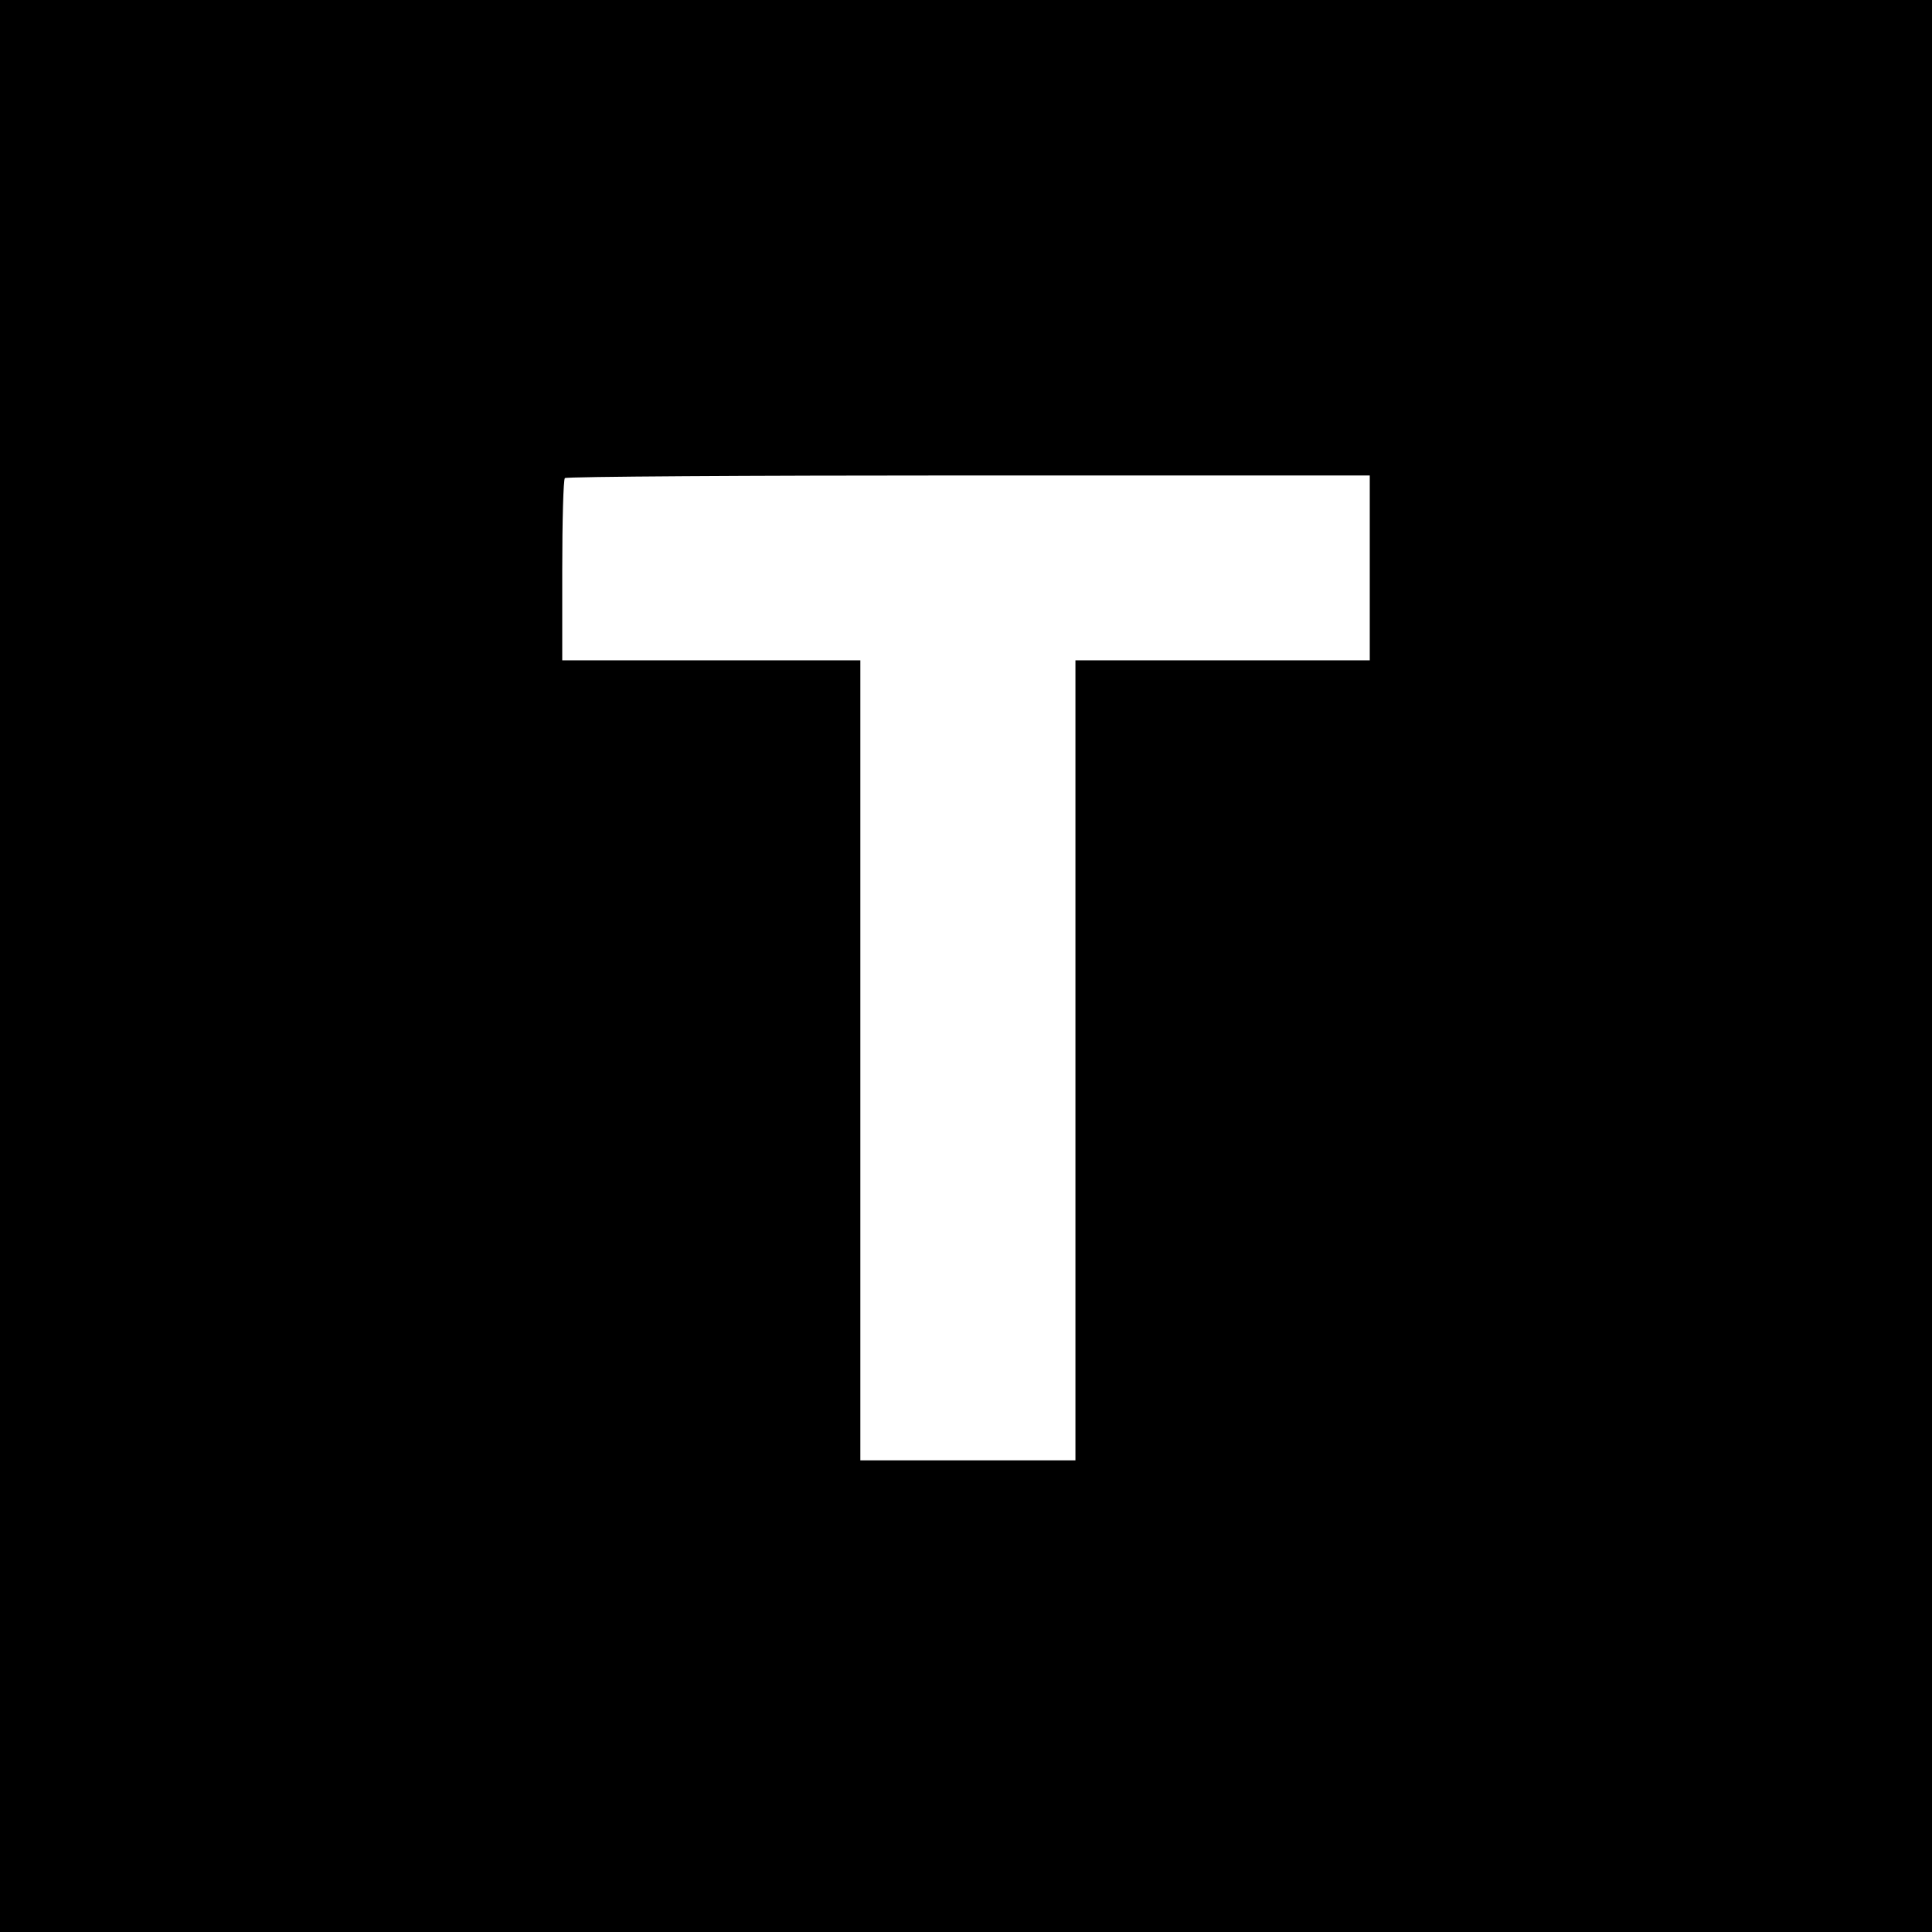 <?xml version="1.0" standalone="no"?>
<!DOCTYPE svg PUBLIC "-//W3C//DTD SVG 20010904//EN"
 "http://www.w3.org/TR/2001/REC-SVG-20010904/DTD/svg10.dtd">
<svg version="1.0" xmlns="http://www.w3.org/2000/svg"
 width="512pt" height="512pt" viewBox="0 0 512 512"
 preserveAspectRatio="xMidYMid meet">
<g transform="translate(0,512) scale(0.1,-0.1)"
fill="#000000" stroke="none">
<path d="M0 2560 l0 -2560 2560 0 2560 0 0 2560 0 2560 -2560 0 -2560 0 0
-2560z m3630 1055 l0 -245 -390 0 -390 0 0 -1060 0 -1060 -285 0 -285 0 0
1060 0 1060 -395 0 -395 0 0 238 c0 131 3 242 7 245 3 4 485 7 1070 7 l1063 0
0 -245z"/>
</g>
</svg>
